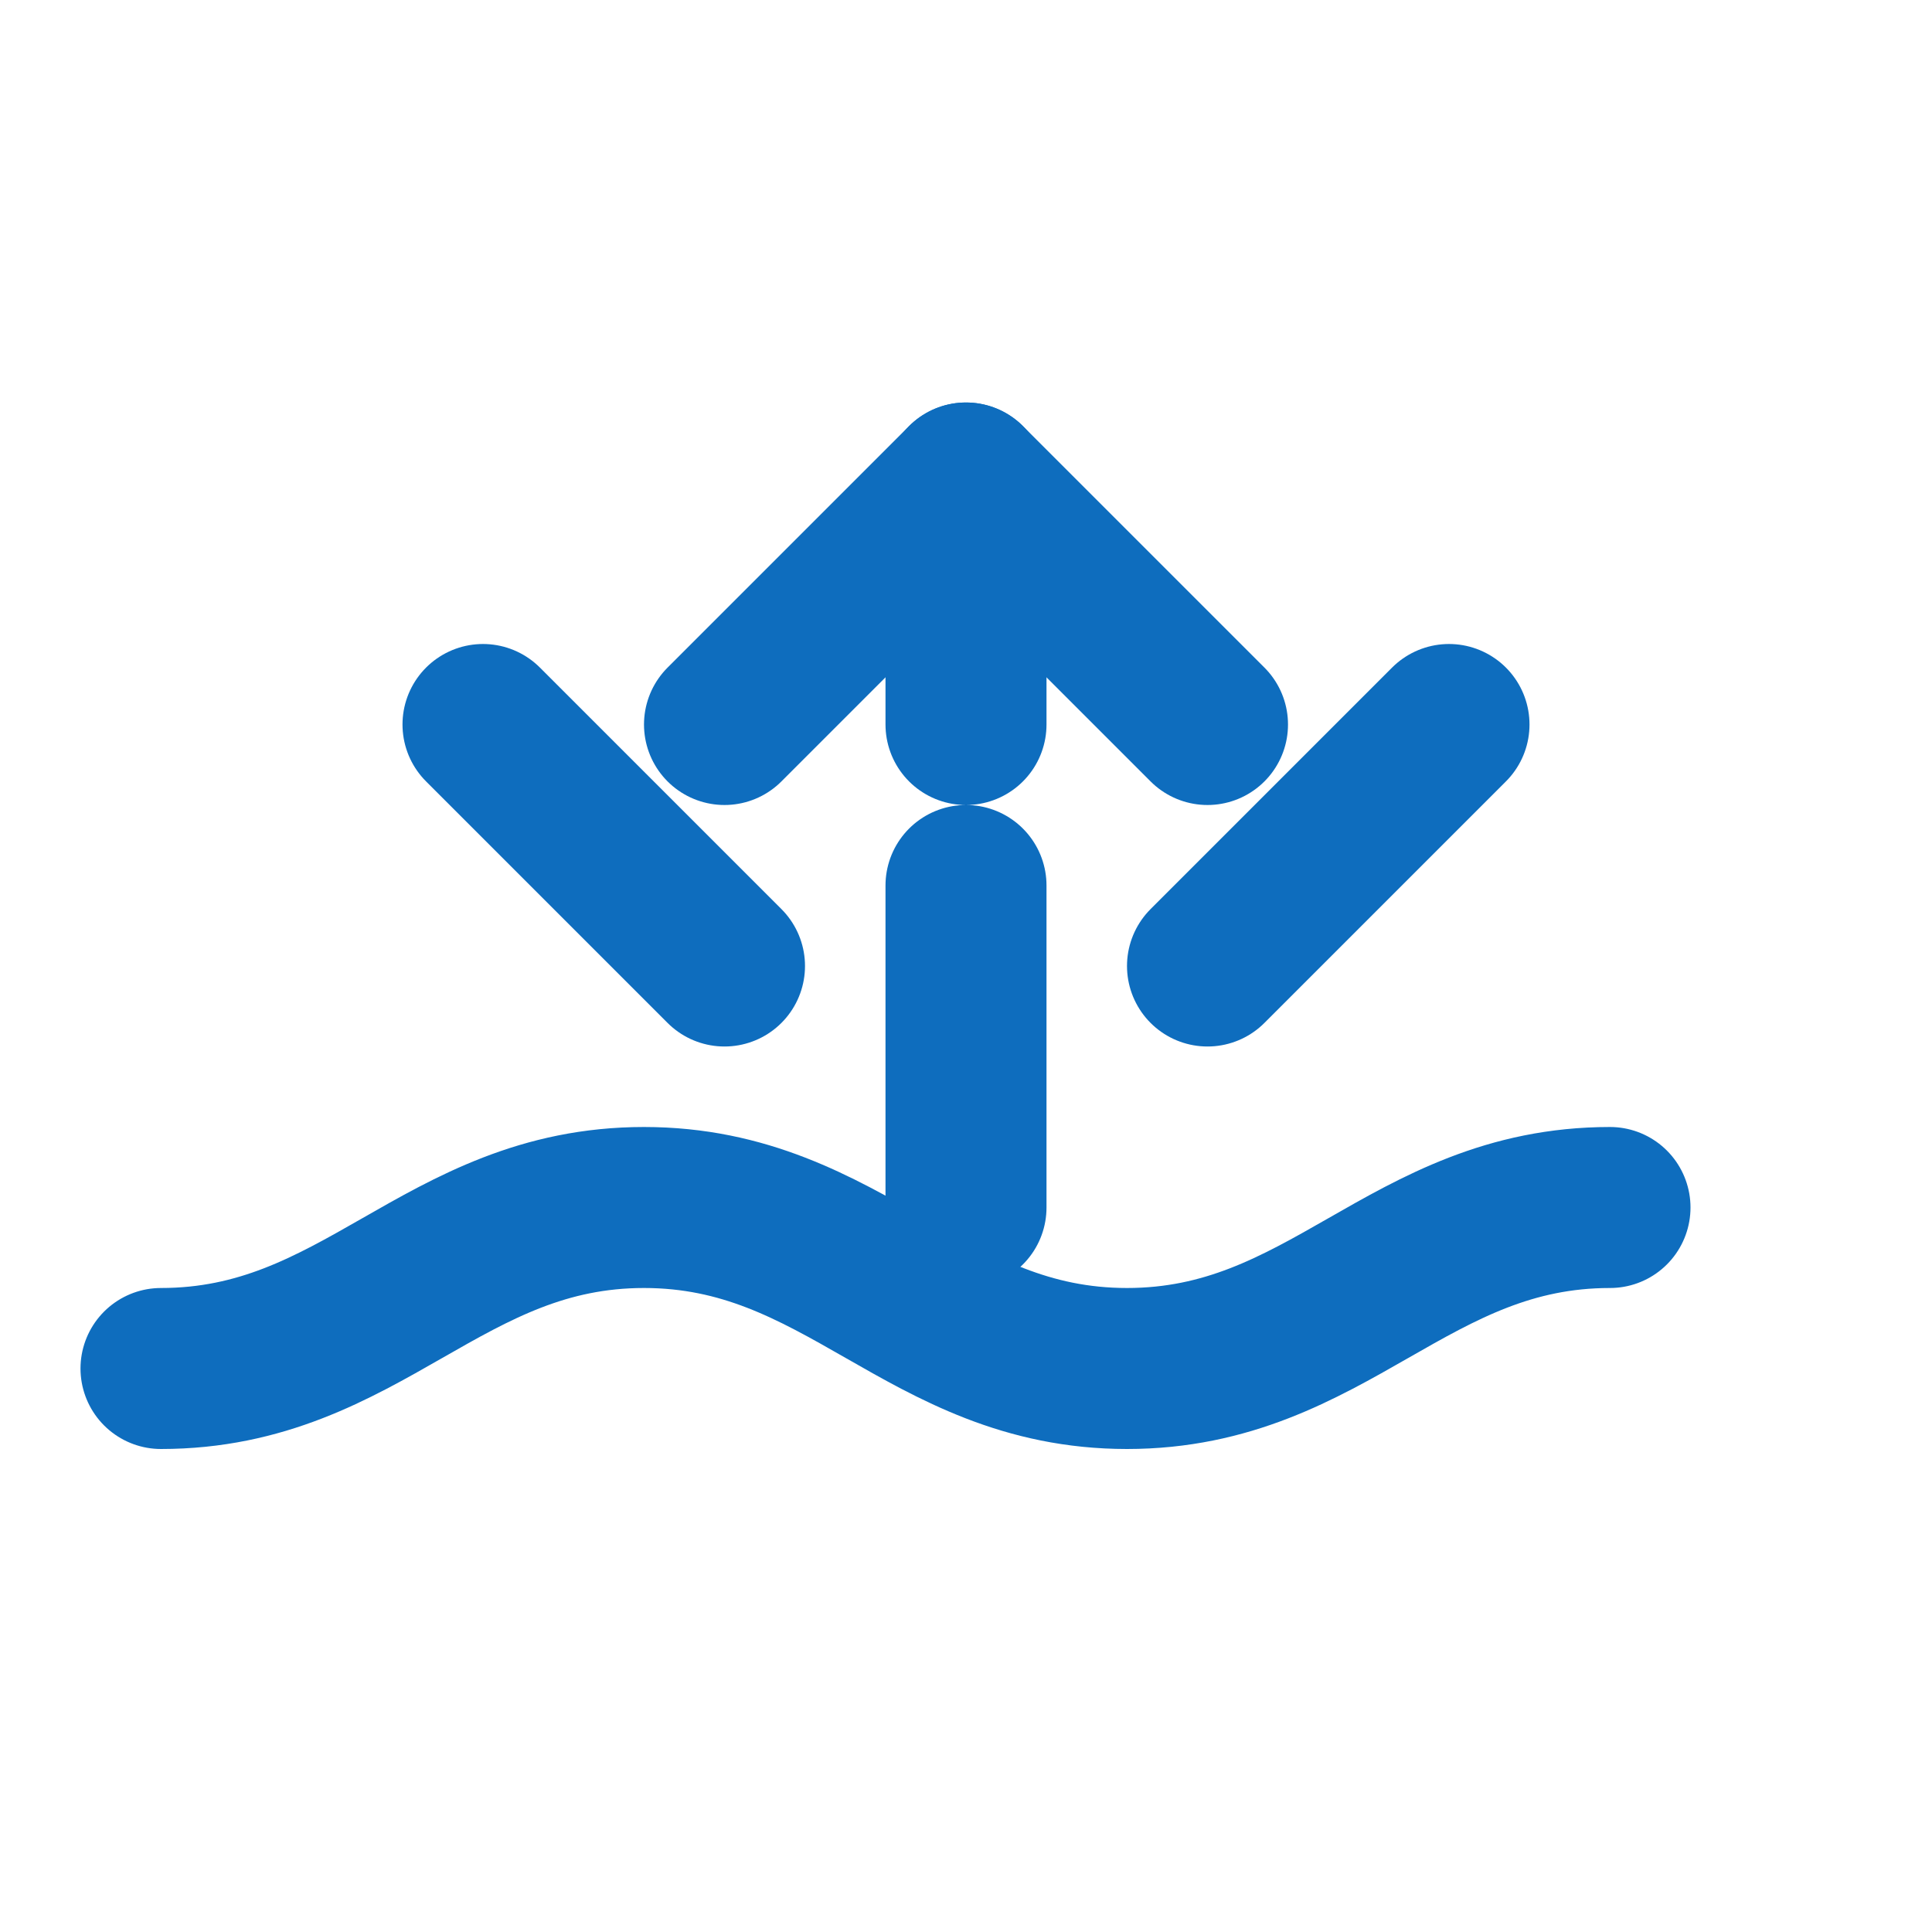 <svg xmlns="http://www.w3.org/2000/svg" viewBox="0 0 24 24" fill="none" stroke="#0E6DBE" stroke-width="2" stroke-linecap="round" stroke-linejoin="round">
    <path d="M2 17c2.5 0 3.5-2 6-2s3.5 2 6 2 3.5-2 6-2"/>
    
    <polyline points="12 15 12 6" stroke-dasharray="4 2"/>
    
    <path d="M15 9l-3-3-3 3"/>
    
    <line x1="9" y1="12" x2="6" y2="9"/>
    <line x1="15" y1="12" x2="18" y2="9"/>
</svg>